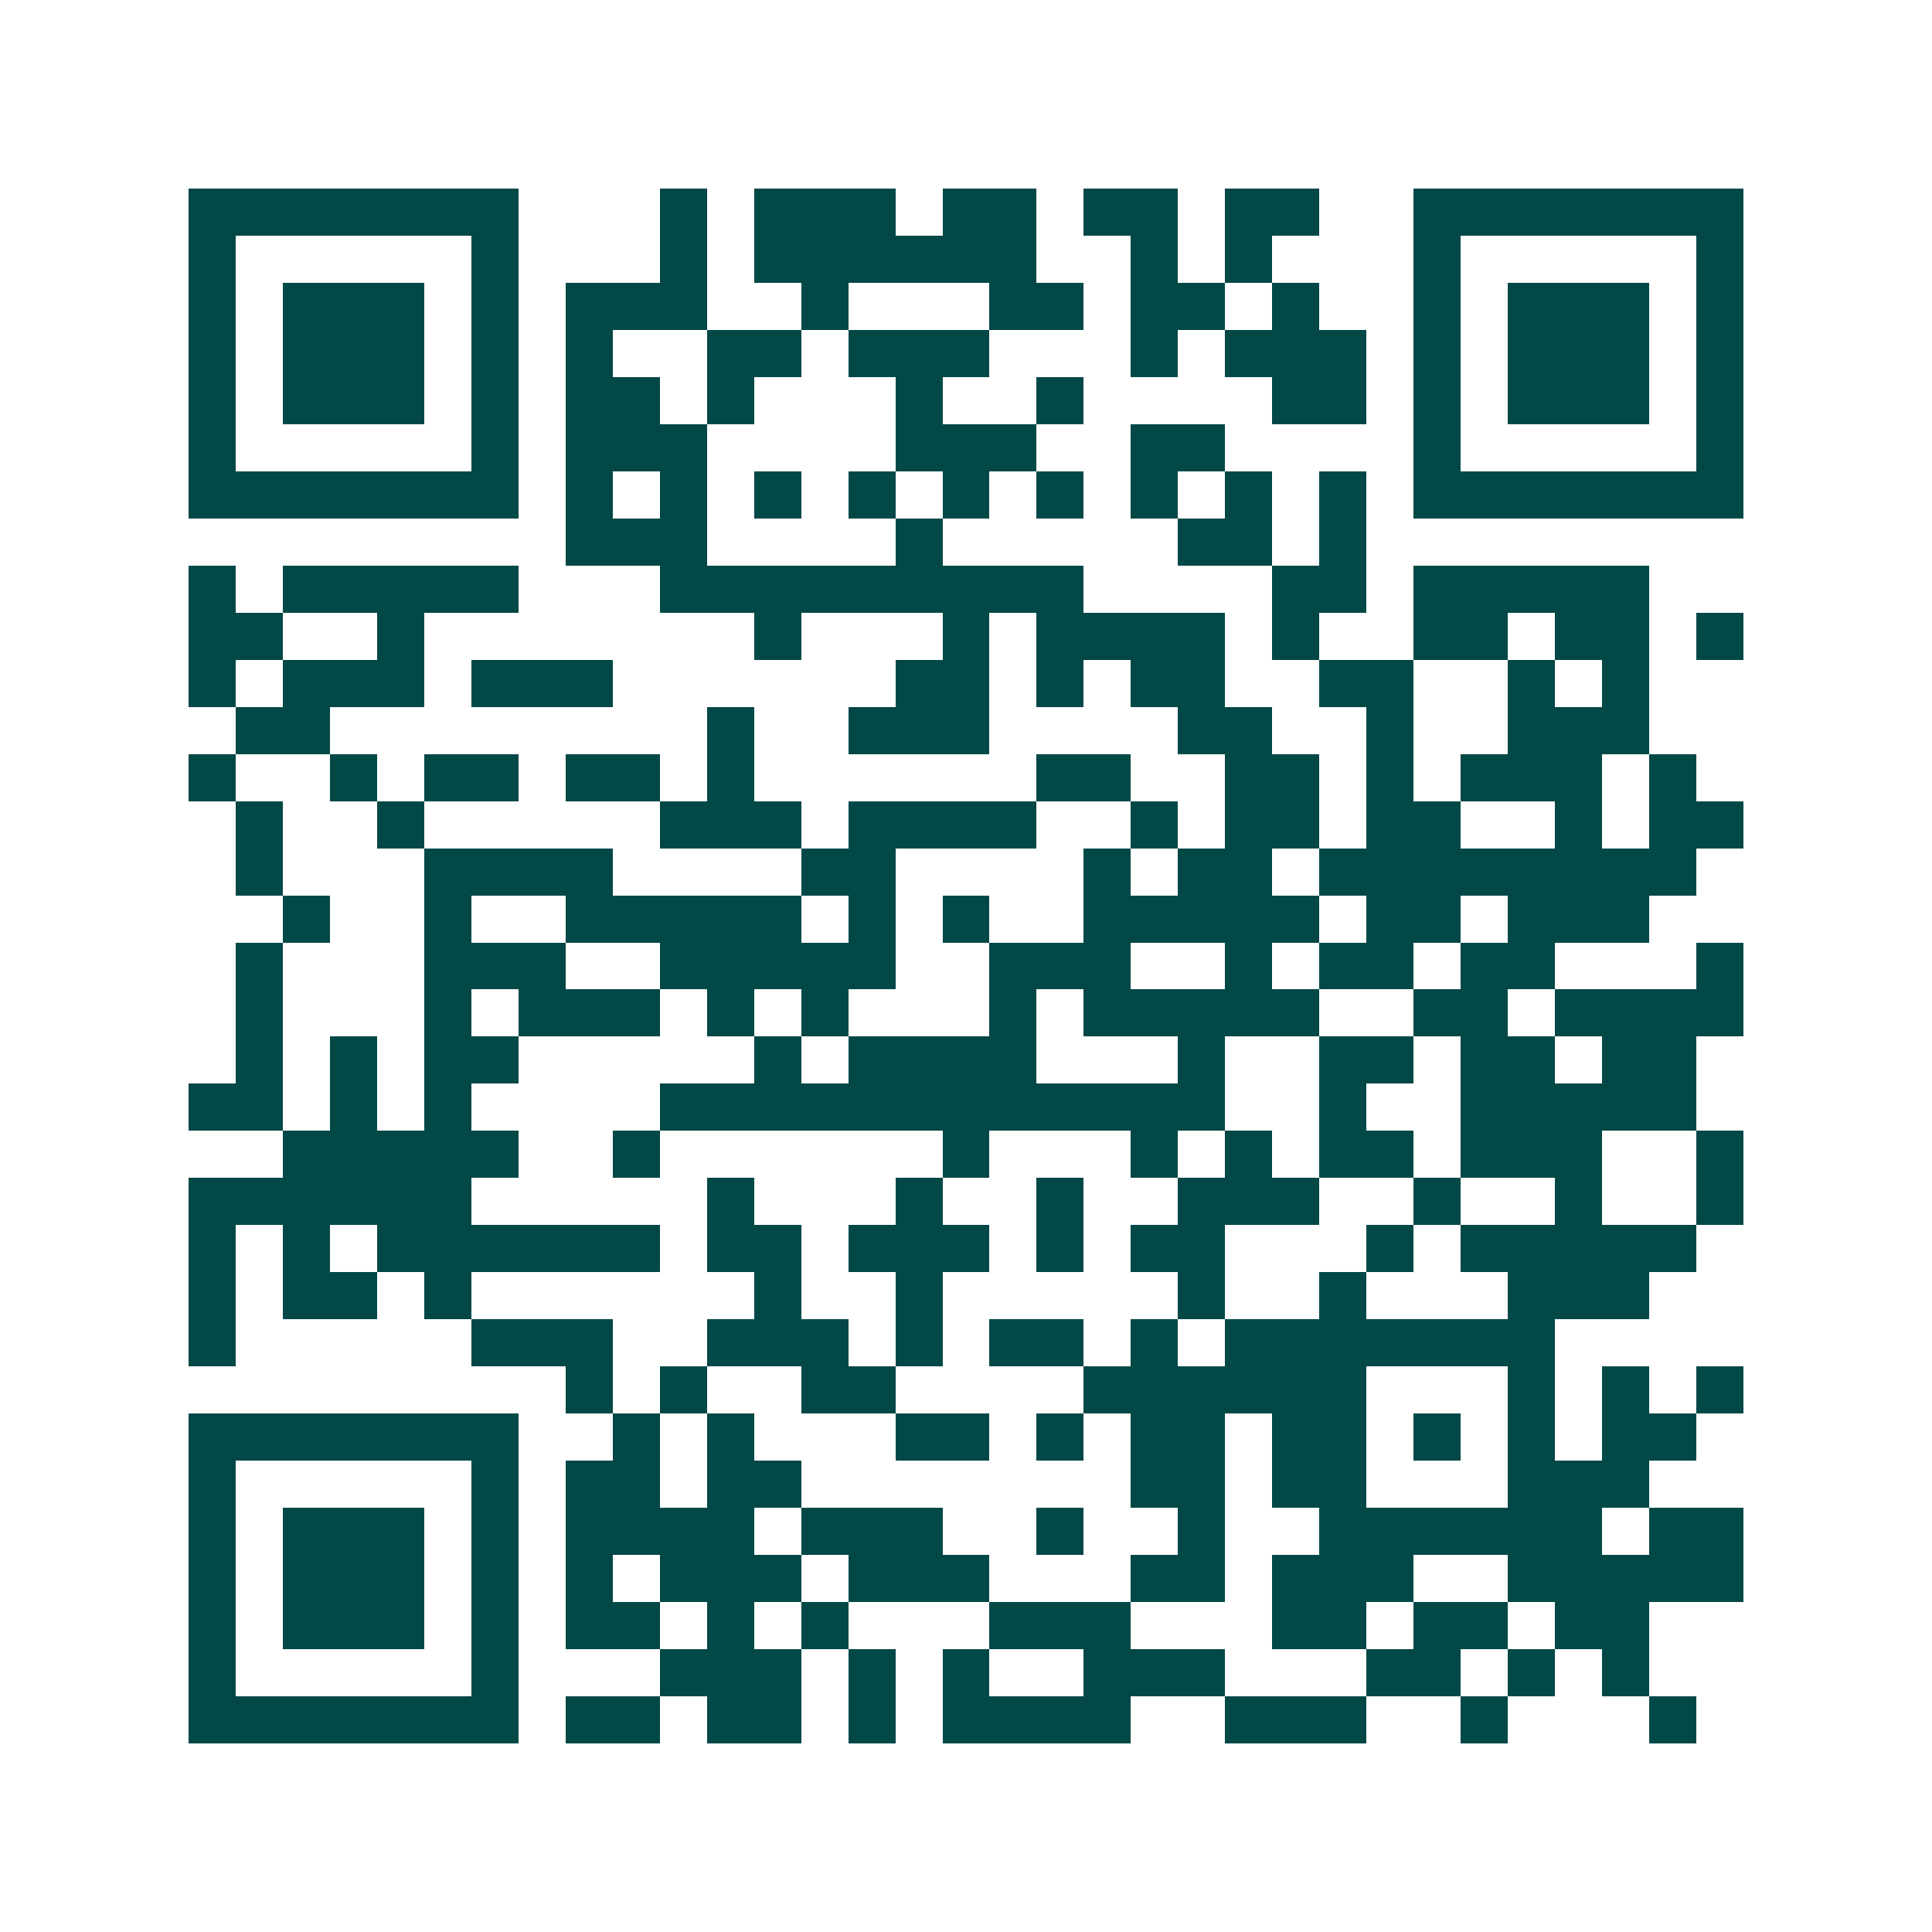 <svg xmlns="http://www.w3.org/2000/svg" width="200" height="200" viewBox="0 0 41 41" shape-rendering="crispEdges"><path fill="#ffffff" d="M0 0h41v41H0z"/><path stroke="#014847" d="M4 4.5h7m3 0h1m1 0h3m1 0h2m1 0h2m1 0h2m2 0h7M4 5.5h1m5 0h1m3 0h1m1 0h6m2 0h1m1 0h1m3 0h1m5 0h1M4 6.5h1m1 0h3m1 0h1m1 0h3m2 0h1m3 0h2m1 0h2m1 0h1m2 0h1m1 0h3m1 0h1M4 7.5h1m1 0h3m1 0h1m1 0h1m2 0h2m1 0h3m3 0h1m1 0h3m1 0h1m1 0h3m1 0h1M4 8.5h1m1 0h3m1 0h1m1 0h2m1 0h1m3 0h1m2 0h1m4 0h2m1 0h1m1 0h3m1 0h1M4 9.5h1m5 0h1m1 0h3m4 0h3m2 0h2m4 0h1m5 0h1M4 10.5h7m1 0h1m1 0h1m1 0h1m1 0h1m1 0h1m1 0h1m1 0h1m1 0h1m1 0h1m1 0h7M12 11.5h3m4 0h1m5 0h2m1 0h1M4 12.5h1m1 0h5m3 0h9m4 0h2m1 0h5M4 13.5h2m2 0h1m7 0h1m3 0h1m1 0h4m1 0h1m2 0h2m1 0h2m1 0h1M4 14.5h1m1 0h3m1 0h3m6 0h2m1 0h1m1 0h2m2 0h2m2 0h1m1 0h1M5 15.5h2m8 0h1m2 0h3m4 0h2m2 0h1m2 0h3M4 16.5h1m2 0h1m1 0h2m1 0h2m1 0h1m6 0h2m2 0h2m1 0h1m1 0h3m1 0h1M5 17.5h1m2 0h1m5 0h3m1 0h4m2 0h1m1 0h2m1 0h2m2 0h1m1 0h2M5 18.5h1m3 0h4m4 0h2m4 0h1m1 0h2m1 0h8M6 19.5h1m2 0h1m2 0h5m1 0h1m1 0h1m2 0h5m1 0h2m1 0h3M5 20.5h1m3 0h3m2 0h5m2 0h3m2 0h1m1 0h2m1 0h2m3 0h1M5 21.5h1m3 0h1m1 0h3m1 0h1m1 0h1m3 0h1m1 0h5m2 0h2m1 0h4M5 22.5h1m1 0h1m1 0h2m5 0h1m1 0h4m3 0h1m2 0h2m1 0h2m1 0h2M4 23.5h2m1 0h1m1 0h1m4 0h12m2 0h1m2 0h5M6 24.5h5m2 0h1m6 0h1m3 0h1m1 0h1m1 0h2m1 0h3m2 0h1M4 25.5h6m5 0h1m3 0h1m2 0h1m2 0h3m2 0h1m2 0h1m2 0h1M4 26.5h1m1 0h1m1 0h6m1 0h2m1 0h3m1 0h1m1 0h2m3 0h1m1 0h5M4 27.5h1m1 0h2m1 0h1m6 0h1m2 0h1m5 0h1m2 0h1m3 0h3M4 28.5h1m5 0h3m2 0h3m1 0h1m1 0h2m1 0h1m1 0h7M12 29.5h1m1 0h1m2 0h2m4 0h6m3 0h1m1 0h1m1 0h1M4 30.5h7m2 0h1m1 0h1m3 0h2m1 0h1m1 0h2m1 0h2m1 0h1m1 0h1m1 0h2M4 31.5h1m5 0h1m1 0h2m1 0h2m7 0h2m1 0h2m3 0h3M4 32.5h1m1 0h3m1 0h1m1 0h4m1 0h3m2 0h1m2 0h1m2 0h6m1 0h2M4 33.5h1m1 0h3m1 0h1m1 0h1m1 0h3m1 0h3m3 0h2m1 0h3m2 0h5M4 34.5h1m1 0h3m1 0h1m1 0h2m1 0h1m1 0h1m3 0h3m3 0h2m1 0h2m1 0h2M4 35.5h1m5 0h1m3 0h3m1 0h1m1 0h1m2 0h3m3 0h2m1 0h1m1 0h1M4 36.5h7m1 0h2m1 0h2m1 0h1m1 0h4m2 0h3m2 0h1m3 0h1"/></svg>

